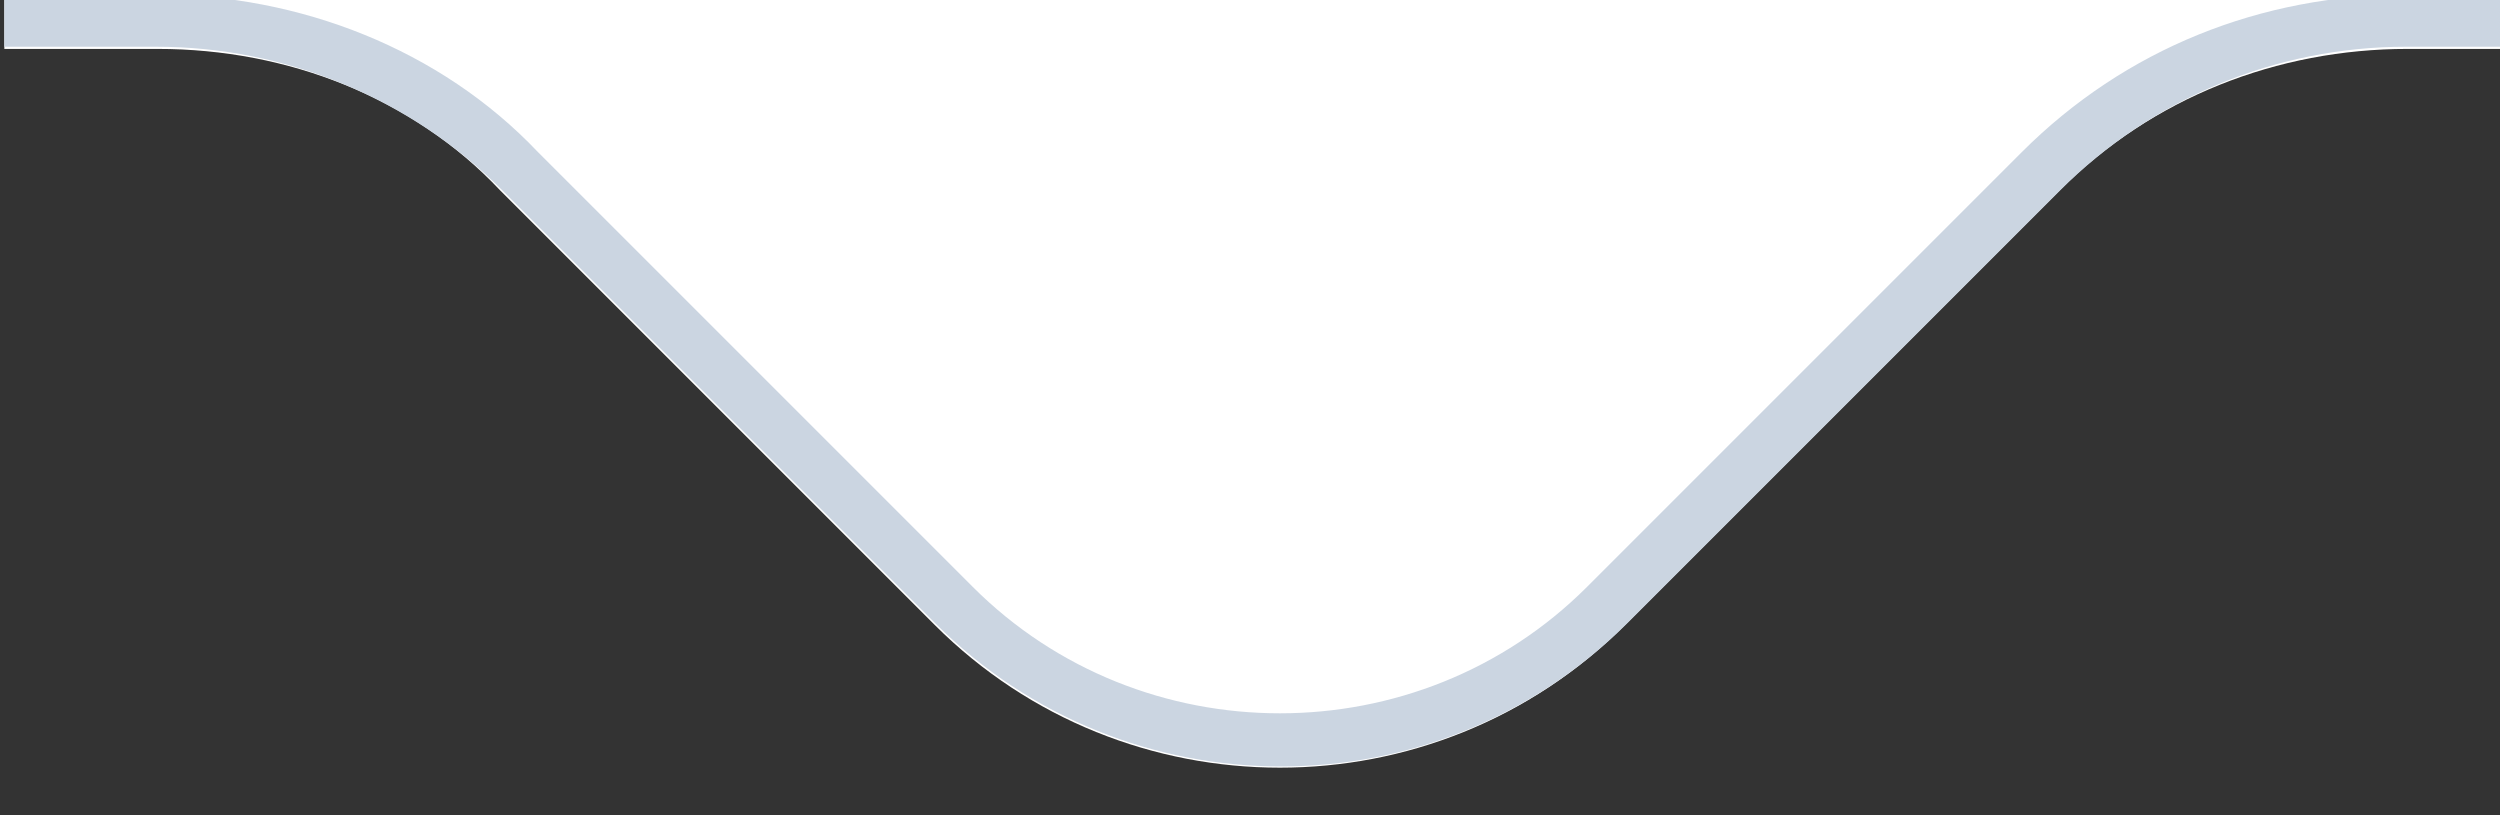 <svg version="1.2" xmlns="http://www.w3.org/2000/svg" viewBox="0 0 46 15" width="46" height="15">
	<rect x="0" y="0" width="46" height="15" fill="#333333" stroke="none"/>
	<title>cip-svg</title>
	<defs>
		<clipPath clipPathUnits="userSpaceOnUse" id="cp1">
			<path d="m0.08-0.14h46v14.32h-46z"/>
		</clipPath>
		<clipPath clipPathUnits="userSpaceOnUse" id="cp2">
			<path d="m164.57-255.14c13.26 0 24 10.75 24 24v208c0 13.26-10.74 24-24 24h-120.3c-2.39 0-4.67 0.95-6.36 2.64l-7.97 7.97c-3.52 3.51-9.22 3.51-12.73 0l-7.97-7.97c-1.69-1.69-3.98-2.64-6.37-2.64h-120.3c-13.25 0-24-10.74-24-24v-208c0-13.25 10.75-24 24-24z"/>
		</clipPath>
	</defs>
	<style>
		.s0 { fill: #ffffff } 
		.s1 { fill: #cbd5e1 } 
	</style>
	<g id="Clip-Path: Clip-Path" clip-path="url(#cp1)">
		<g id="Clip-Path">
			<g id="Layer">
				<path id="Layer" fill-rule="evenodd" class="s0" d="m164.6-255.1c13.2 0 24 10.7 24 24v208c0 13.2-10.8 24-24 24h-120.3c-2.4 0-4.7 0.9-6.4 2.6l-8 8c-3.5 3.5-9.2 3.5-12.7 0l-8-8c-1.6-1.7-3.9-2.6-6.3-2.6h-120.3c-13.3 0-24-10.8-24-24v-208c0-13.3 10.7-24 24-24z"/>
				<g id="Clip-Path: Clip-Path" clip-path="url(#cp2)">
					<g id="Clip-Path">
						<path id="Layer" fill-rule="evenodd" class="s1" d="m-117.4 1.9c-13.8 0-25-11.2-25-25v-208c0-13.8 11.2-25 25-25h282c13.8 0 25 11.2 25 25v208c0 13.8-11.2 25-25 25h-120.3c-2.2 0-4.2 0.8-5.7 2.3l-8 8c-3.9 3.9-10.2 3.9-14.1 0l-8-8c-1.5-1.5-3.5-2.3-5.6-2.3zm135.3 8.9c3.1 3.1 8.2 3.1 11.3 0l8-8c1.9-1.9 4.4-2.9 7.1-2.9h120.3c12.7 0 23-10.3 23-23v-208c0-12.7-10.3-23-23-23h-282c-12.7 0-23 10.3-23 23v208c0 12.7 10.3 23 23 23h120.3c2.6 0 5.2 1 7 2.9zm-135.3-9.9v1zm134.6 10.6l-0.7 0.7zm20.7-8l0.7 0.7zm126.7-2.6v1zm-120.3 0v-1zm-14.3 10.6l-0.7-0.7z"/>
					</g>
				</g>
			</g>
		</g>
	</g>
</svg>
